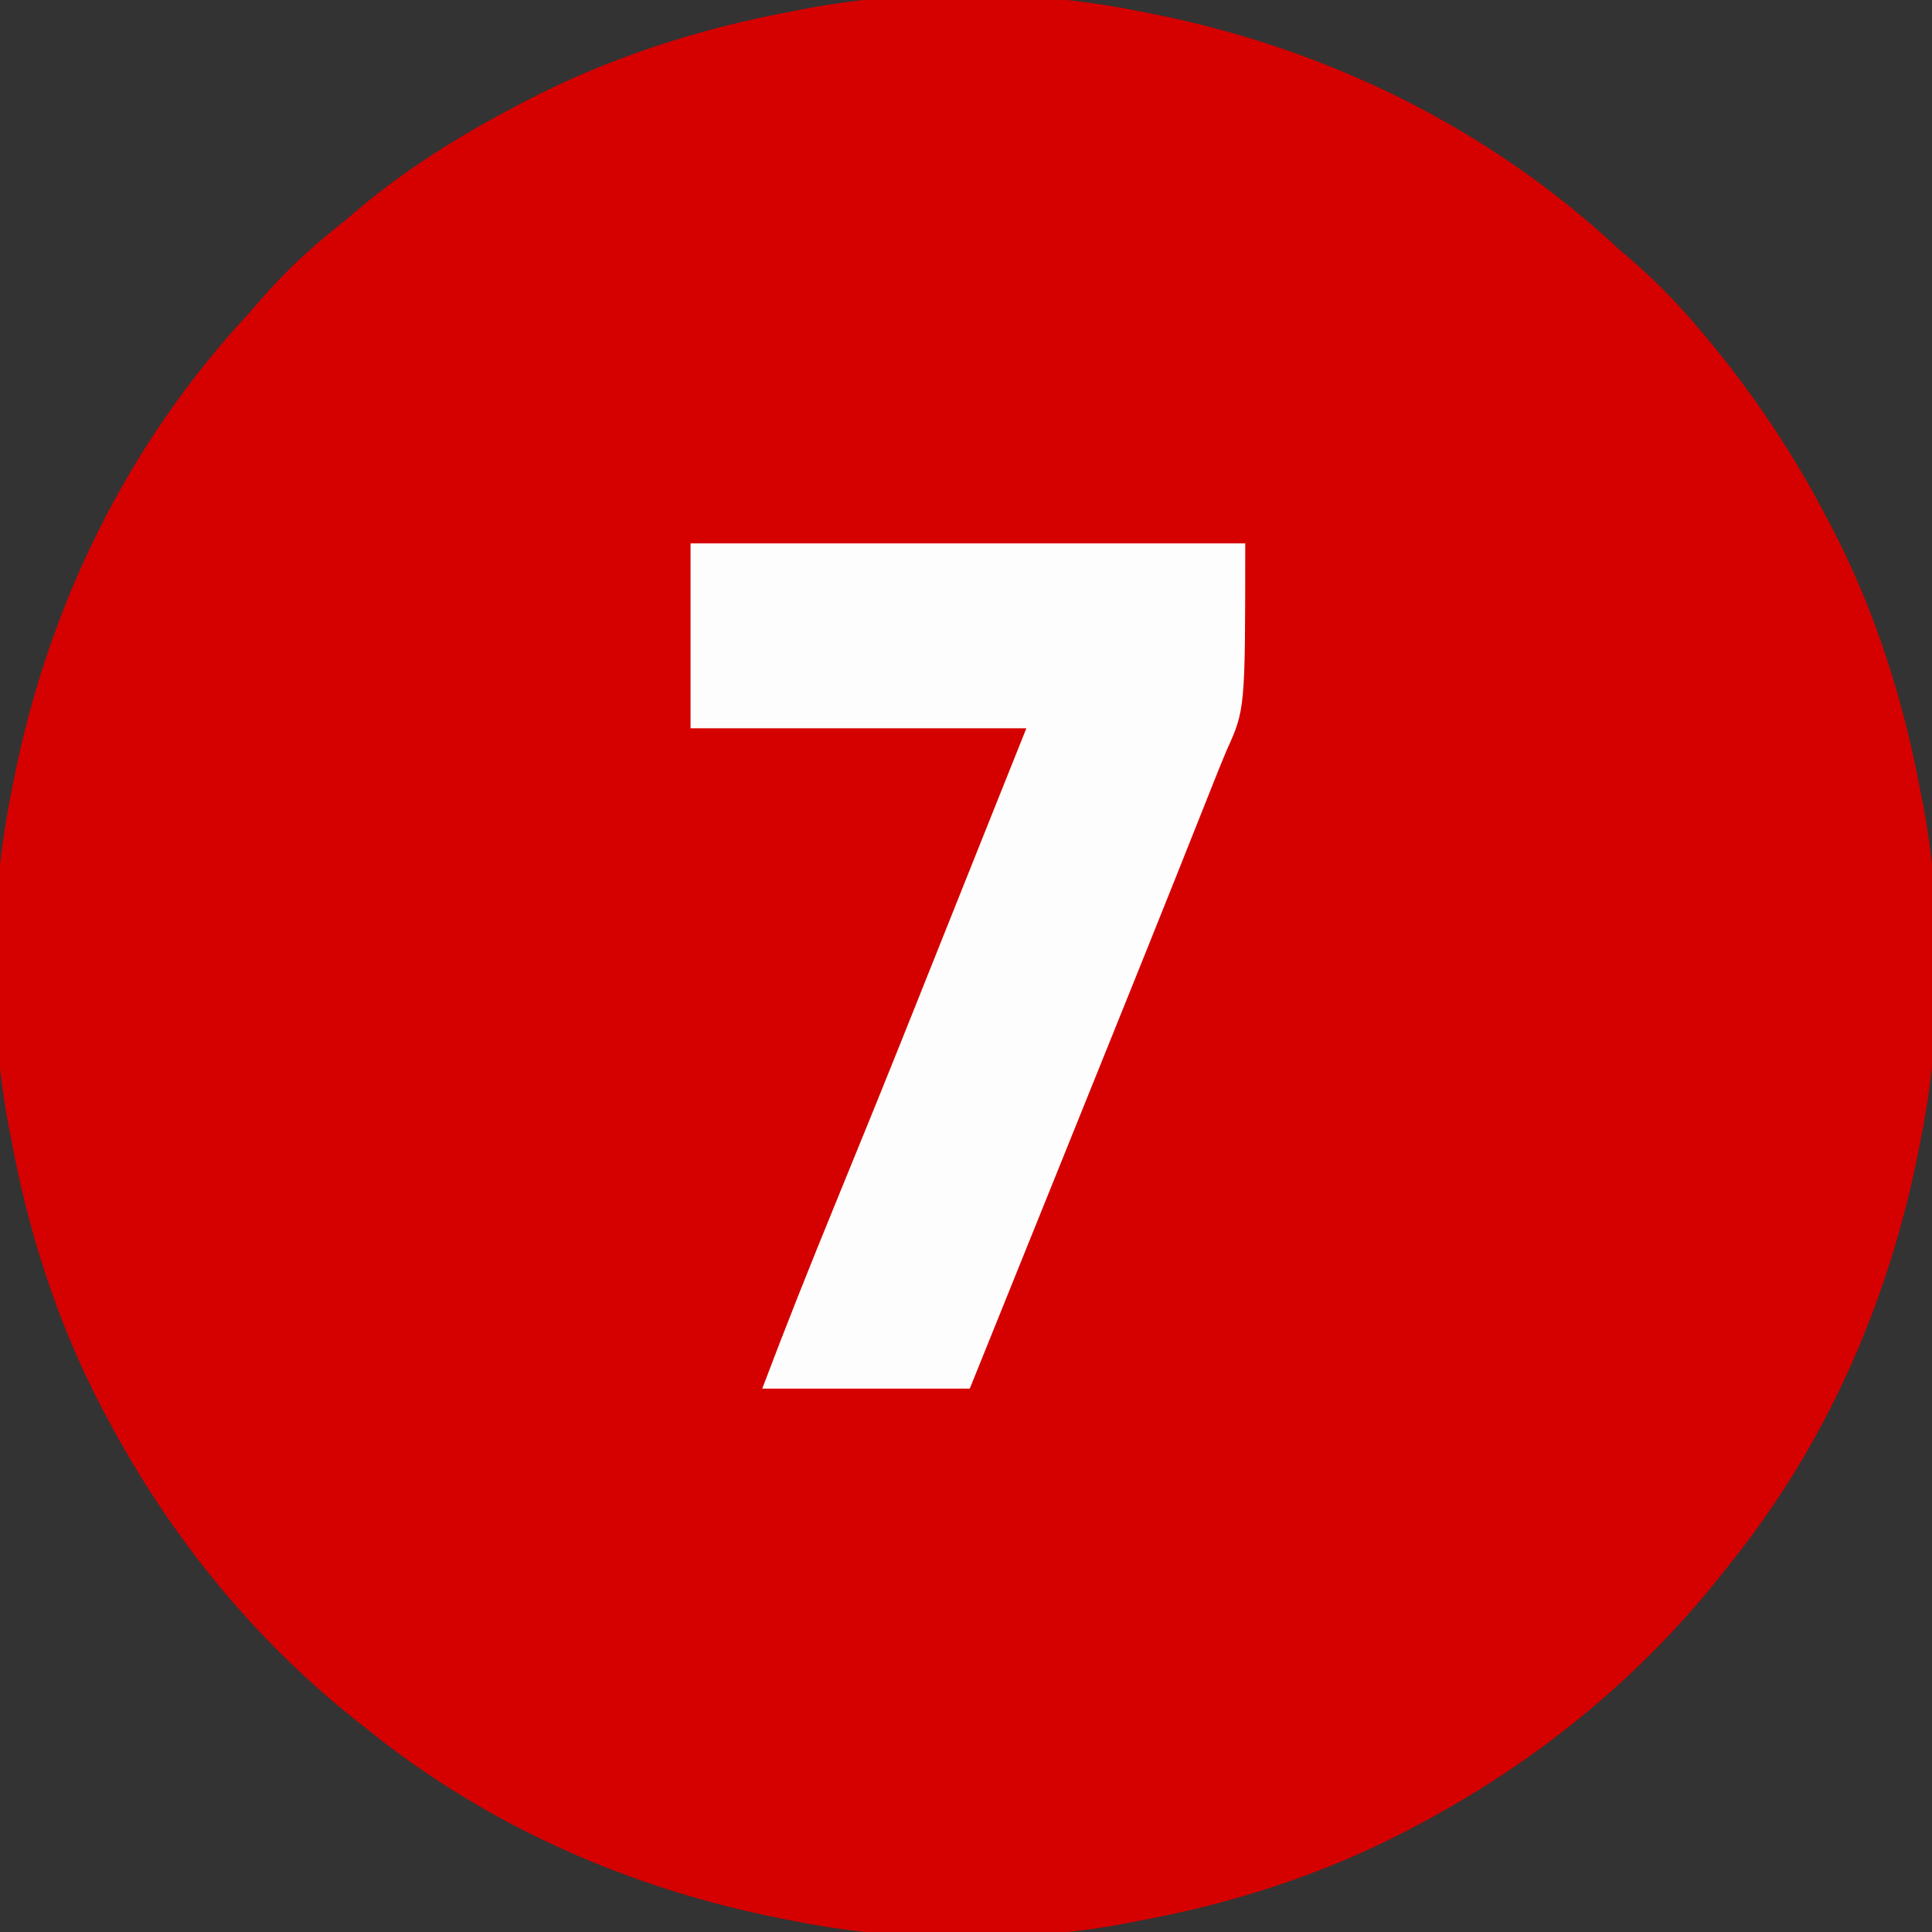 <?xml version="1.0" encoding="UTF-8"?>
<svg version="1.1" xmlns="http://www.w3.org/2000/svg" width="512" height="512">
<rect width="100%" height="100%" fill="#333333" stroke="none"/>
<path d="M0 0 C0.997 0.193 1.993 0.387 3.02 0.586 C49.474 9.765 92.276 30.693 127 63 C128.392 64.213 129.787 65.422 131.188 66.625 C137.657 72.276 143.485 78.42 149 85 C149.424 85.505 149.848 86.01 150.285 86.53 C162.553 101.233 173.133 117.027 182 134 C182.591 135.117 182.591 135.117 183.194 136.256 C194.722 158.313 202.5 182.551 207 207 C207.161 207.801 207.322 208.601 207.487 209.426 C212.979 237.504 212.734 270.99 207 299 C206.807 299.997 206.613 300.993 206.414 302.02 C198.474 342.203 181.833 380.107 156 412 C155.297 412.895 154.595 413.789 153.871 414.711 C131.814 442.415 104.301 464.548 73 481 C72.251 481.397 71.502 481.794 70.73 482.203 C48.679 493.727 24.443 501.502 0 506 C-0.801 506.161 -1.601 506.322 -2.426 506.487 C-30.504 511.979 -63.99 511.734 -92 506 C-93.495 505.71 -93.495 505.71 -95.02 505.414 C-135.203 497.474 -173.107 480.833 -205 455 C-205.895 454.297 -206.789 453.595 -207.711 452.871 C-235.415 430.814 -257.548 403.301 -274 372 C-274.397 371.251 -274.794 370.502 -275.203 369.73 C-286.727 347.679 -294.502 323.443 -299 299 C-299.241 297.799 -299.241 297.799 -299.487 296.574 C-304.979 268.496 -304.734 235.01 -299 207 C-298.71 205.505 -298.71 205.505 -298.414 203.98 C-289.235 157.524 -268.306 114.727 -236 80 C-234.808 78.629 -233.62 77.254 -232.438 75.875 C-226.417 69.001 -219.962 62.985 -212.828 57.273 C-211.026 55.825 -209.242 54.353 -207.484 52.852 C-194.558 41.868 -180.011 32.842 -165 25 C-164.255 24.606 -163.511 24.212 -162.744 23.806 C-140.687 12.278 -116.449 4.5 -92 0 C-91.199 -0.161 -90.399 -0.322 -89.574 -0.487 C-61.496 -5.979 -28.01 -5.734 0 0 Z " fill="#D50000" transform="translate(302,3)"/>
<path d="M0 0 C48.51 0 97.02 0 147 0 C147 44 147 44 142 55 C140.818 57.848 139.655 60.695 138.523 63.562 C138.205 64.362 137.887 65.162 137.559 65.985 C136.863 67.731 136.169 69.478 135.476 71.225 C133.502 76.199 131.518 81.17 129.535 86.141 C129.102 87.228 128.668 88.315 128.222 89.434 C122.74 103.174 117.207 116.893 111.675 130.612 C110.813 132.748 109.952 134.885 109.09 137.022 C105.349 146.302 101.606 155.582 97.863 164.861 C96.998 167.006 96.133 169.15 95.268 171.295 C88.18 188.864 81.09 206.432 74 224 C55.85 224 37.7 224 19 224 C25.205 207.556 31.711 191.262 38.375 175 C45.32 158.048 52.208 141.076 59 124.062 C59.405 123.048 59.81 122.034 60.227 120.989 C61.872 116.869 63.516 112.748 65.16 108.627 C70.179 96.039 75.216 83.457 80.25 70.875 C83.138 63.656 86.025 56.438 89 49 C59.63 49 30.26 49 0 49 C0 32.83 0 16.66 0 0 Z " fill="#FEFDFD" transform="translate(183,144)"/>
</svg>
